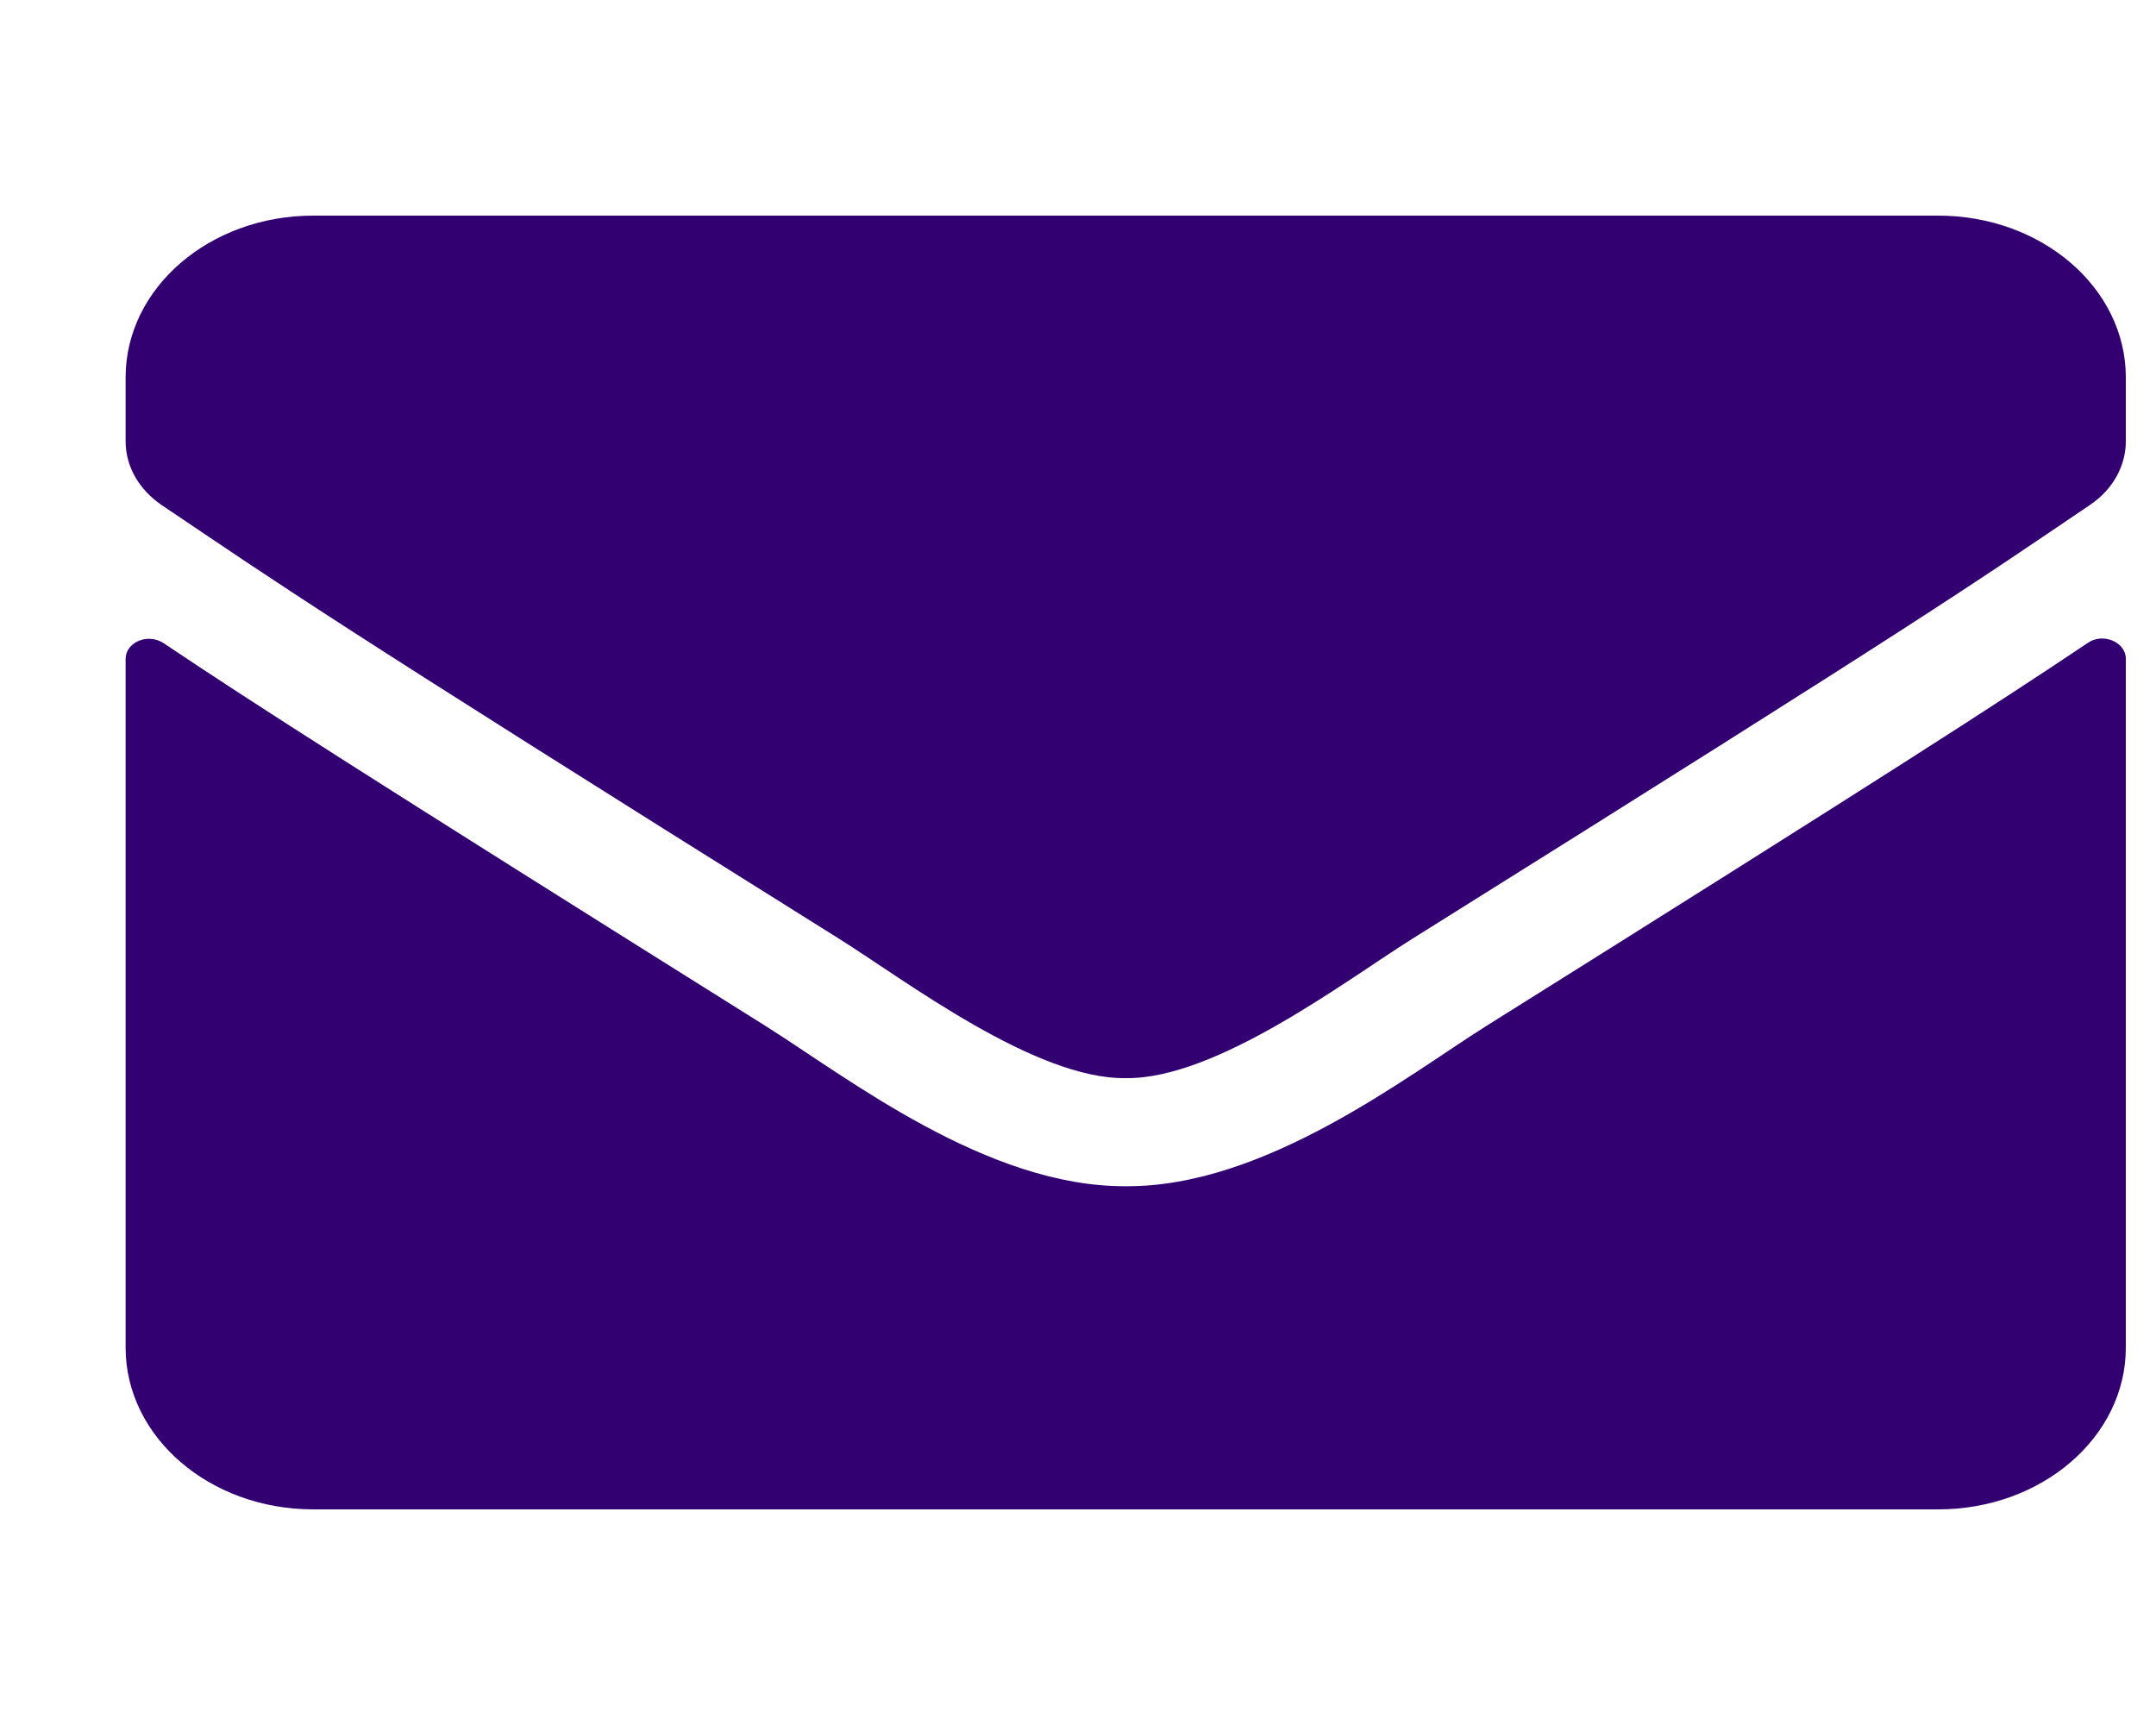 <svg width="15" height="12" viewBox="0 0 15 12" fill="none" xmlns="http://www.w3.org/2000/svg">
<g clip-path="url(#clip0)">
<path d="M14.526 4.472C14.632 4.399 14.79 4.467 14.79 4.582V9.375C14.79 9.996 14.206 10.5 13.485 10.5H2.179C1.458 10.5 0.874 9.996 0.874 9.375V4.584C0.874 4.467 1.029 4.402 1.138 4.474C1.746 4.882 2.554 5.4 5.326 7.137C5.899 7.498 6.867 8.257 7.832 8.252C8.802 8.259 9.789 7.484 10.341 7.137C13.113 5.4 13.918 4.88 14.526 4.472ZM7.832 7.5C8.463 7.509 9.37 6.816 9.827 6.53C13.434 4.273 13.708 4.076 14.54 3.513C14.697 3.408 14.79 3.244 14.79 3.07V2.625C14.79 2.004 14.206 1.5 13.485 1.5H2.179C1.458 1.5 0.874 2.004 0.874 2.625V3.07C0.874 3.244 0.966 3.405 1.124 3.513C1.956 4.073 2.23 4.273 5.837 6.53C6.294 6.816 7.201 7.509 7.832 7.5Z" fill="#330072"/>
</g>
<defs>
<clipPath id="clip0">
<rect width="13.916" height="12" fill="white" transform="translate(0.874)"/>
</clipPath>
</defs>
</svg>
